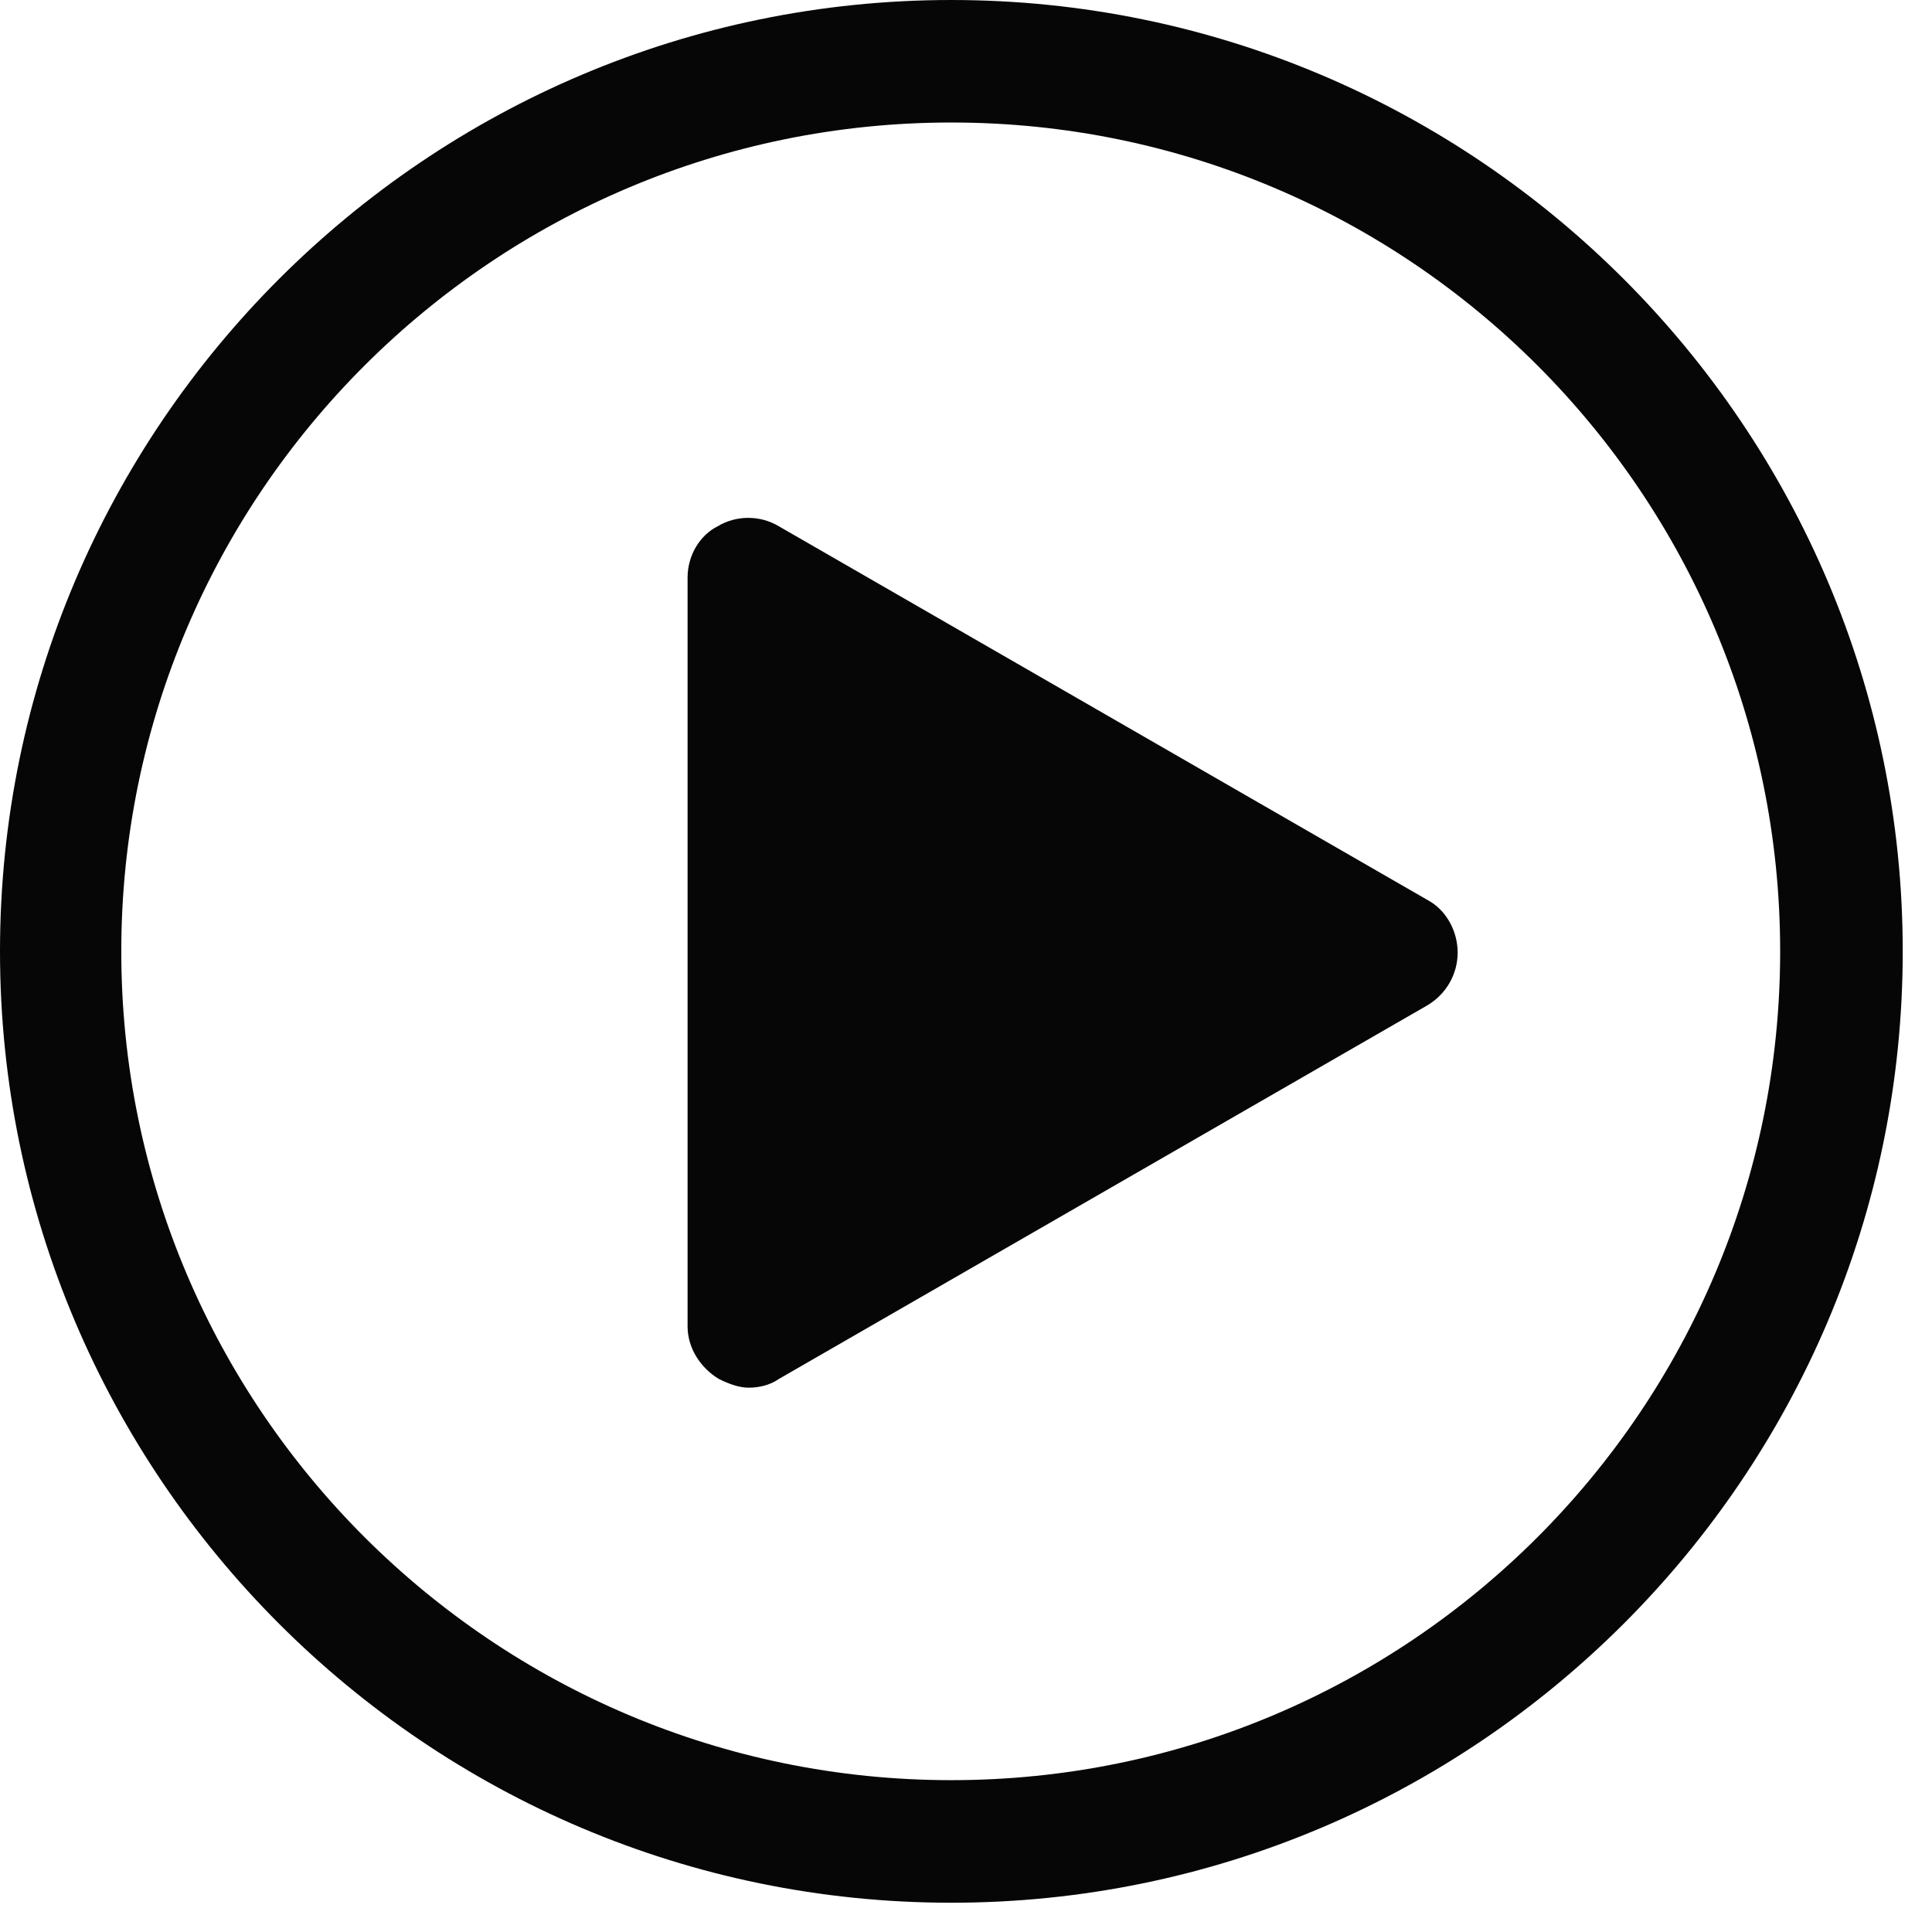 <svg width="27" height="27" viewBox="0 0 27 27" fill="none" xmlns="http://www.w3.org/2000/svg">
<path d="M13.295 26.591C20.616 26.591 26.591 20.633 26.591 13.295C26.591 5.975 20.633 0 13.295 0C5.975 0 0 5.958 0 13.295C0 20.616 5.958 26.591 13.295 26.591ZM13.295 1.712C19.69 1.712 24.878 6.901 24.878 13.295C24.878 19.69 19.69 24.878 13.295 24.878C6.901 24.878 1.695 19.69 1.695 13.295C1.695 6.901 6.901 1.712 13.295 1.712Z" fill="#060606"/>
<path d="M10.046 19.271C10.186 19.34 10.326 19.393 10.465 19.393C10.605 19.393 10.762 19.358 10.885 19.271L19.952 14.047C20.214 13.89 20.371 13.61 20.371 13.313C20.371 13.016 20.214 12.719 19.952 12.579L10.885 7.355C10.623 7.198 10.291 7.198 10.029 7.355C9.784 7.478 9.609 7.757 9.609 8.072V18.537C9.609 18.834 9.784 19.113 10.046 19.271Z" fill="#060606"/>
</svg>
